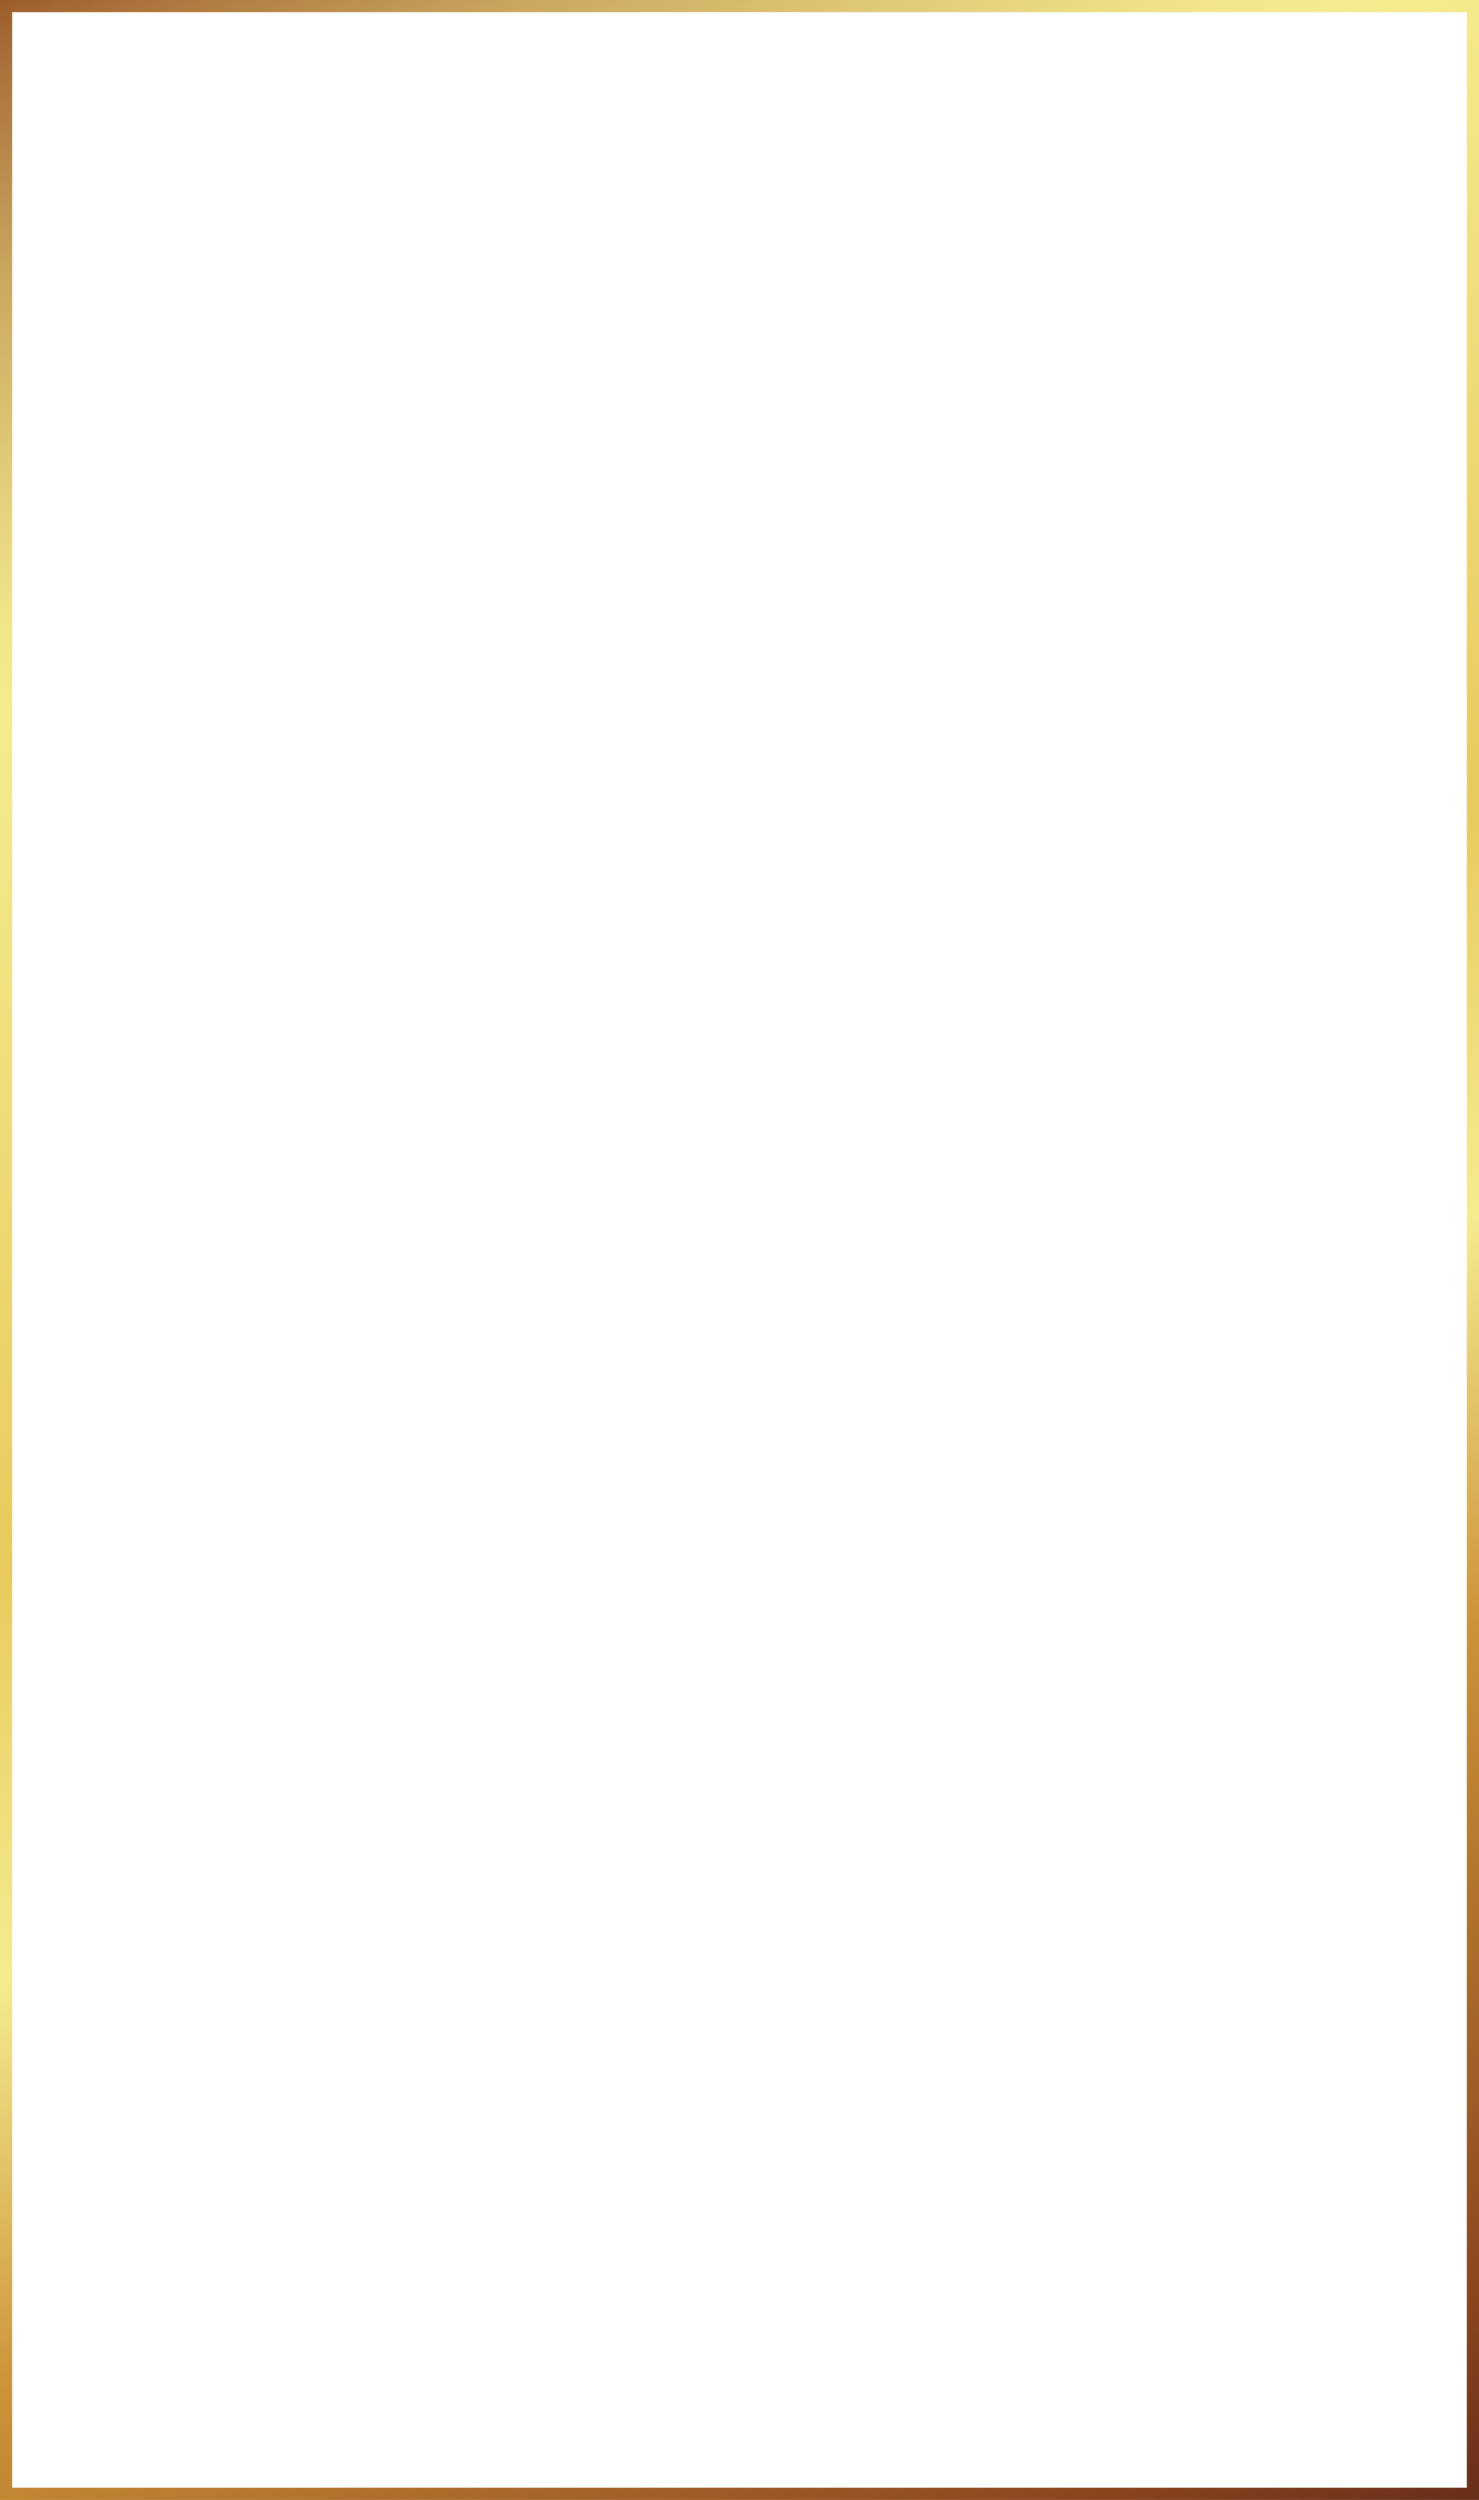 <?xml version="1.0" encoding="UTF-8"?> <svg xmlns="http://www.w3.org/2000/svg" width="364" height="615" viewBox="0 0 364 615" fill="none"> <rect x="1.5" y="1.5" width="361" height="612" stroke="url(#paint0_linear)" stroke-width="3"></rect> <defs> <linearGradient id="paint0_linear" x1="-14.725" y1="-1.201" x2="329.849" y2="661.563" gradientUnits="userSpaceOnUse"> <stop stop-color="#955123"></stop> <stop offset="0.03" stop-color="#A97139"></stop> <stop offset="0.09" stop-color="#C9A65E"></stop> <stop offset="0.15" stop-color="#E1CC79"></stop> <stop offset="0.19" stop-color="#F0E389"></stop> <stop offset="0.22" stop-color="#F5EC8F"></stop> <stop offset="0.47" stop-color="#E8CA5D"></stop> <stop offset="0.59" stop-color="#F5EC8F"></stop> <stop offset="0.71" stop-color="#CC9237"></stop> <stop offset="0.91" stop-color="#89431E"></stop> <stop offset="1" stop-color="#522116"></stop> </linearGradient> </defs> </svg> 